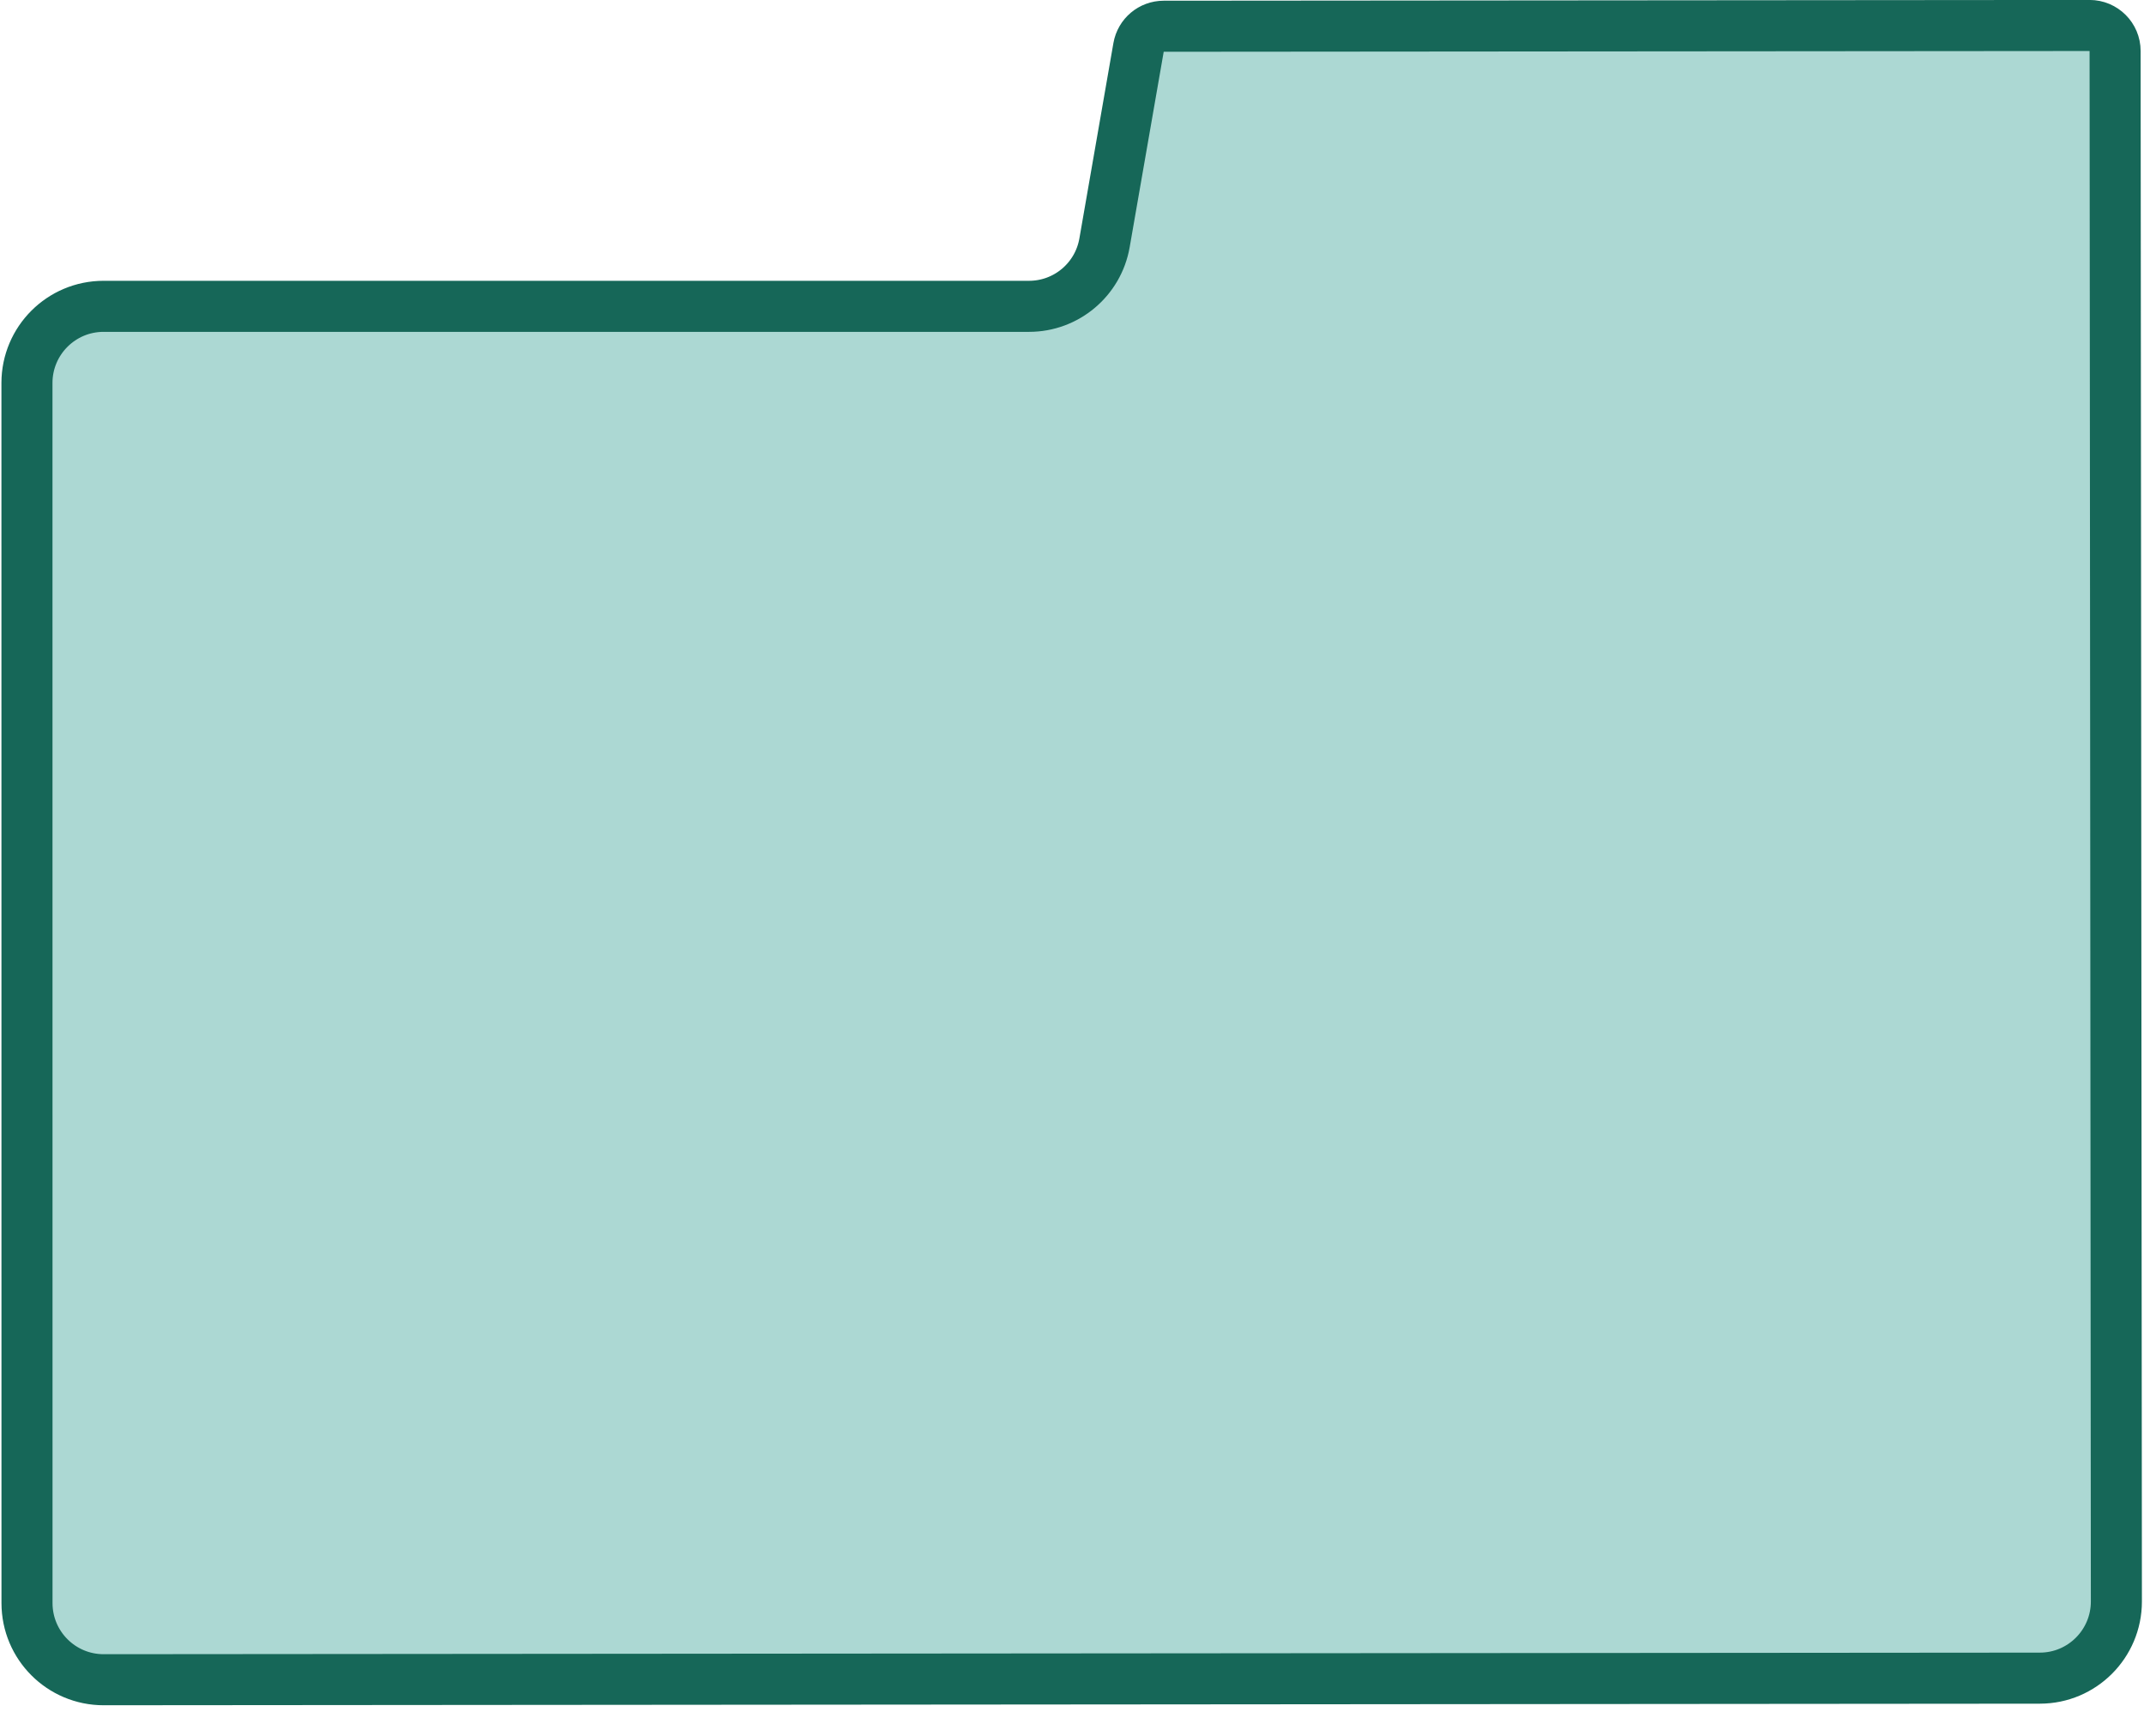 <?xml version="1.0" encoding="UTF-8"?> <svg xmlns="http://www.w3.org/2000/svg" width="42" height="34" viewBox="0 0 42 34" fill="none"><path d="M22.796 0.514L40.934 0.499C41.21 0.499 41.434 0.723 41.434 0.999L41.459 31.369C41.459 32.197 40.788 32.87 39.96 32.87L2.03 32.901C1.201 32.901 0.529 32.229 0.529 31.4L0.528 7.5C0.529 6.671 1.201 6 2.029 6L20.159 6C20.888 6 21.512 5.475 21.637 4.757L22.304 0.928C22.346 0.689 22.553 0.514 22.796 0.514Z" fill="#63B6AC" fill-opacity="0.53" stroke="#166758"></path></svg> 